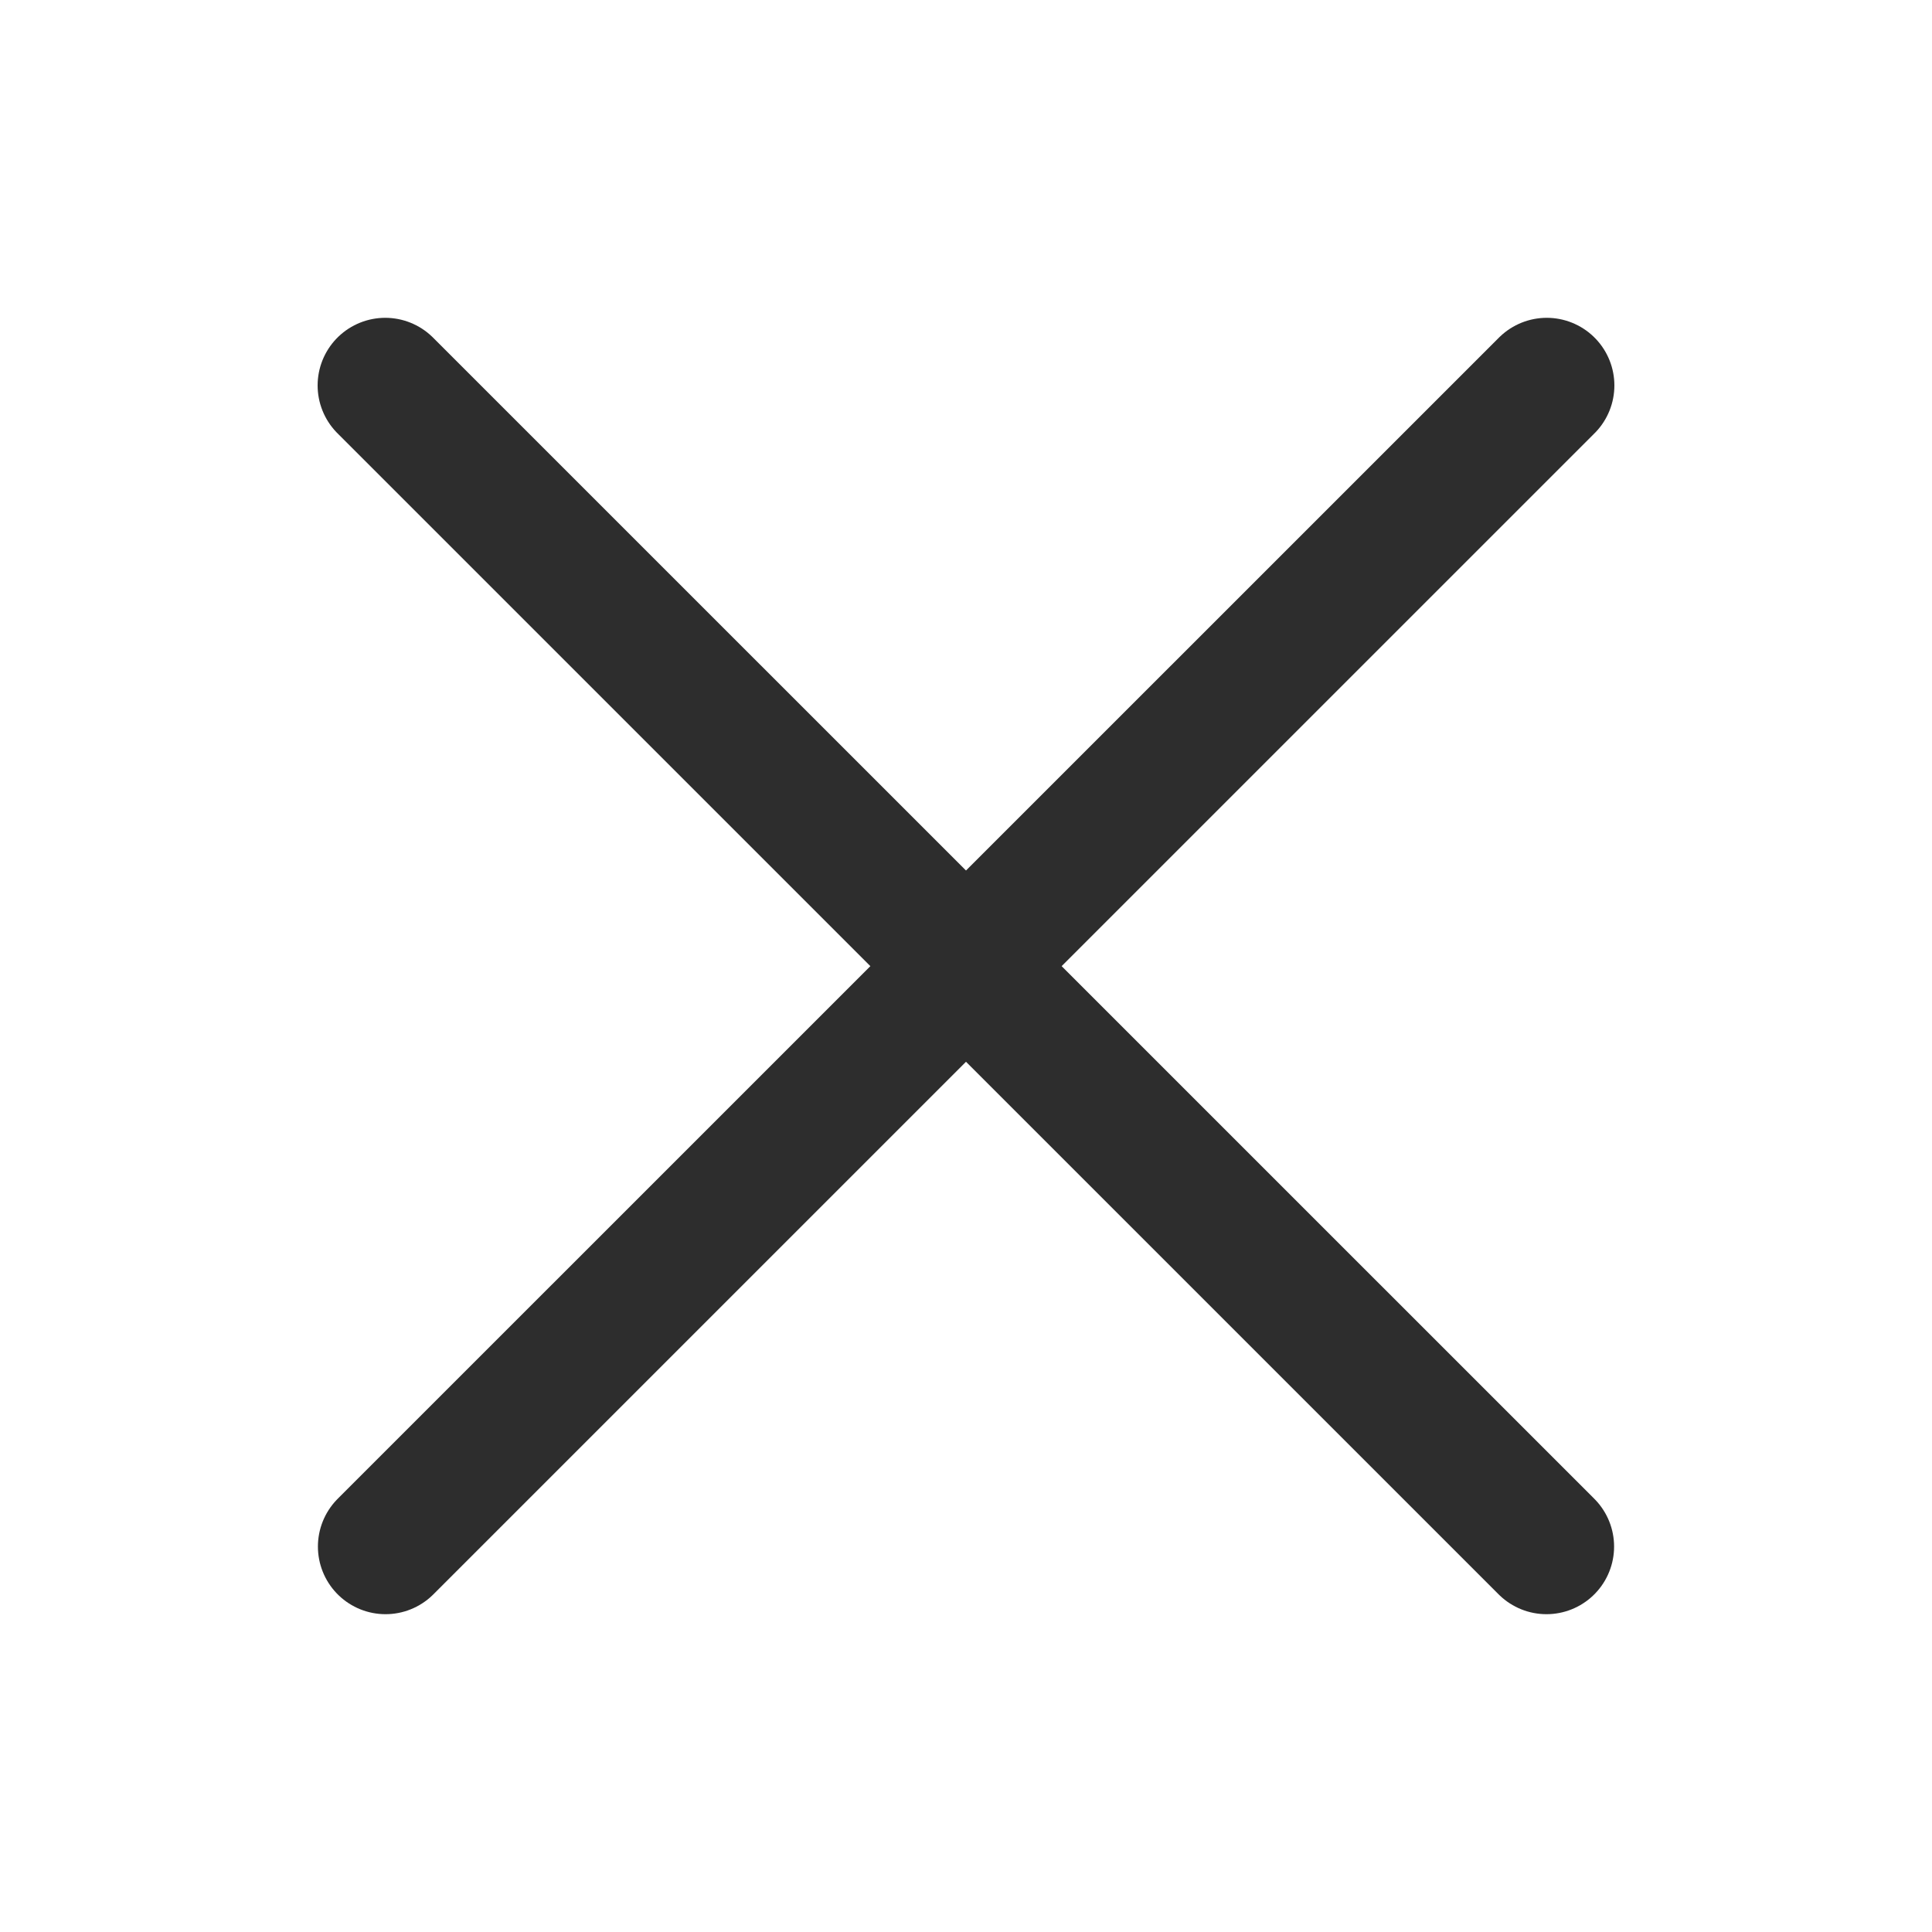 <svg width="20" height="20" viewBox="0 0 20 20" fill="none" xmlns="http://www.w3.org/2000/svg">
<path d="M3.988 3.99L16.009 16.01" stroke="#2D2D2D" stroke-width="1.4" stroke-linecap="round"/>
<path d="M16.012 3.99L3.991 16.01" stroke="#2D2D2D" stroke-width="1.4" stroke-linecap="round"/>
</svg>

